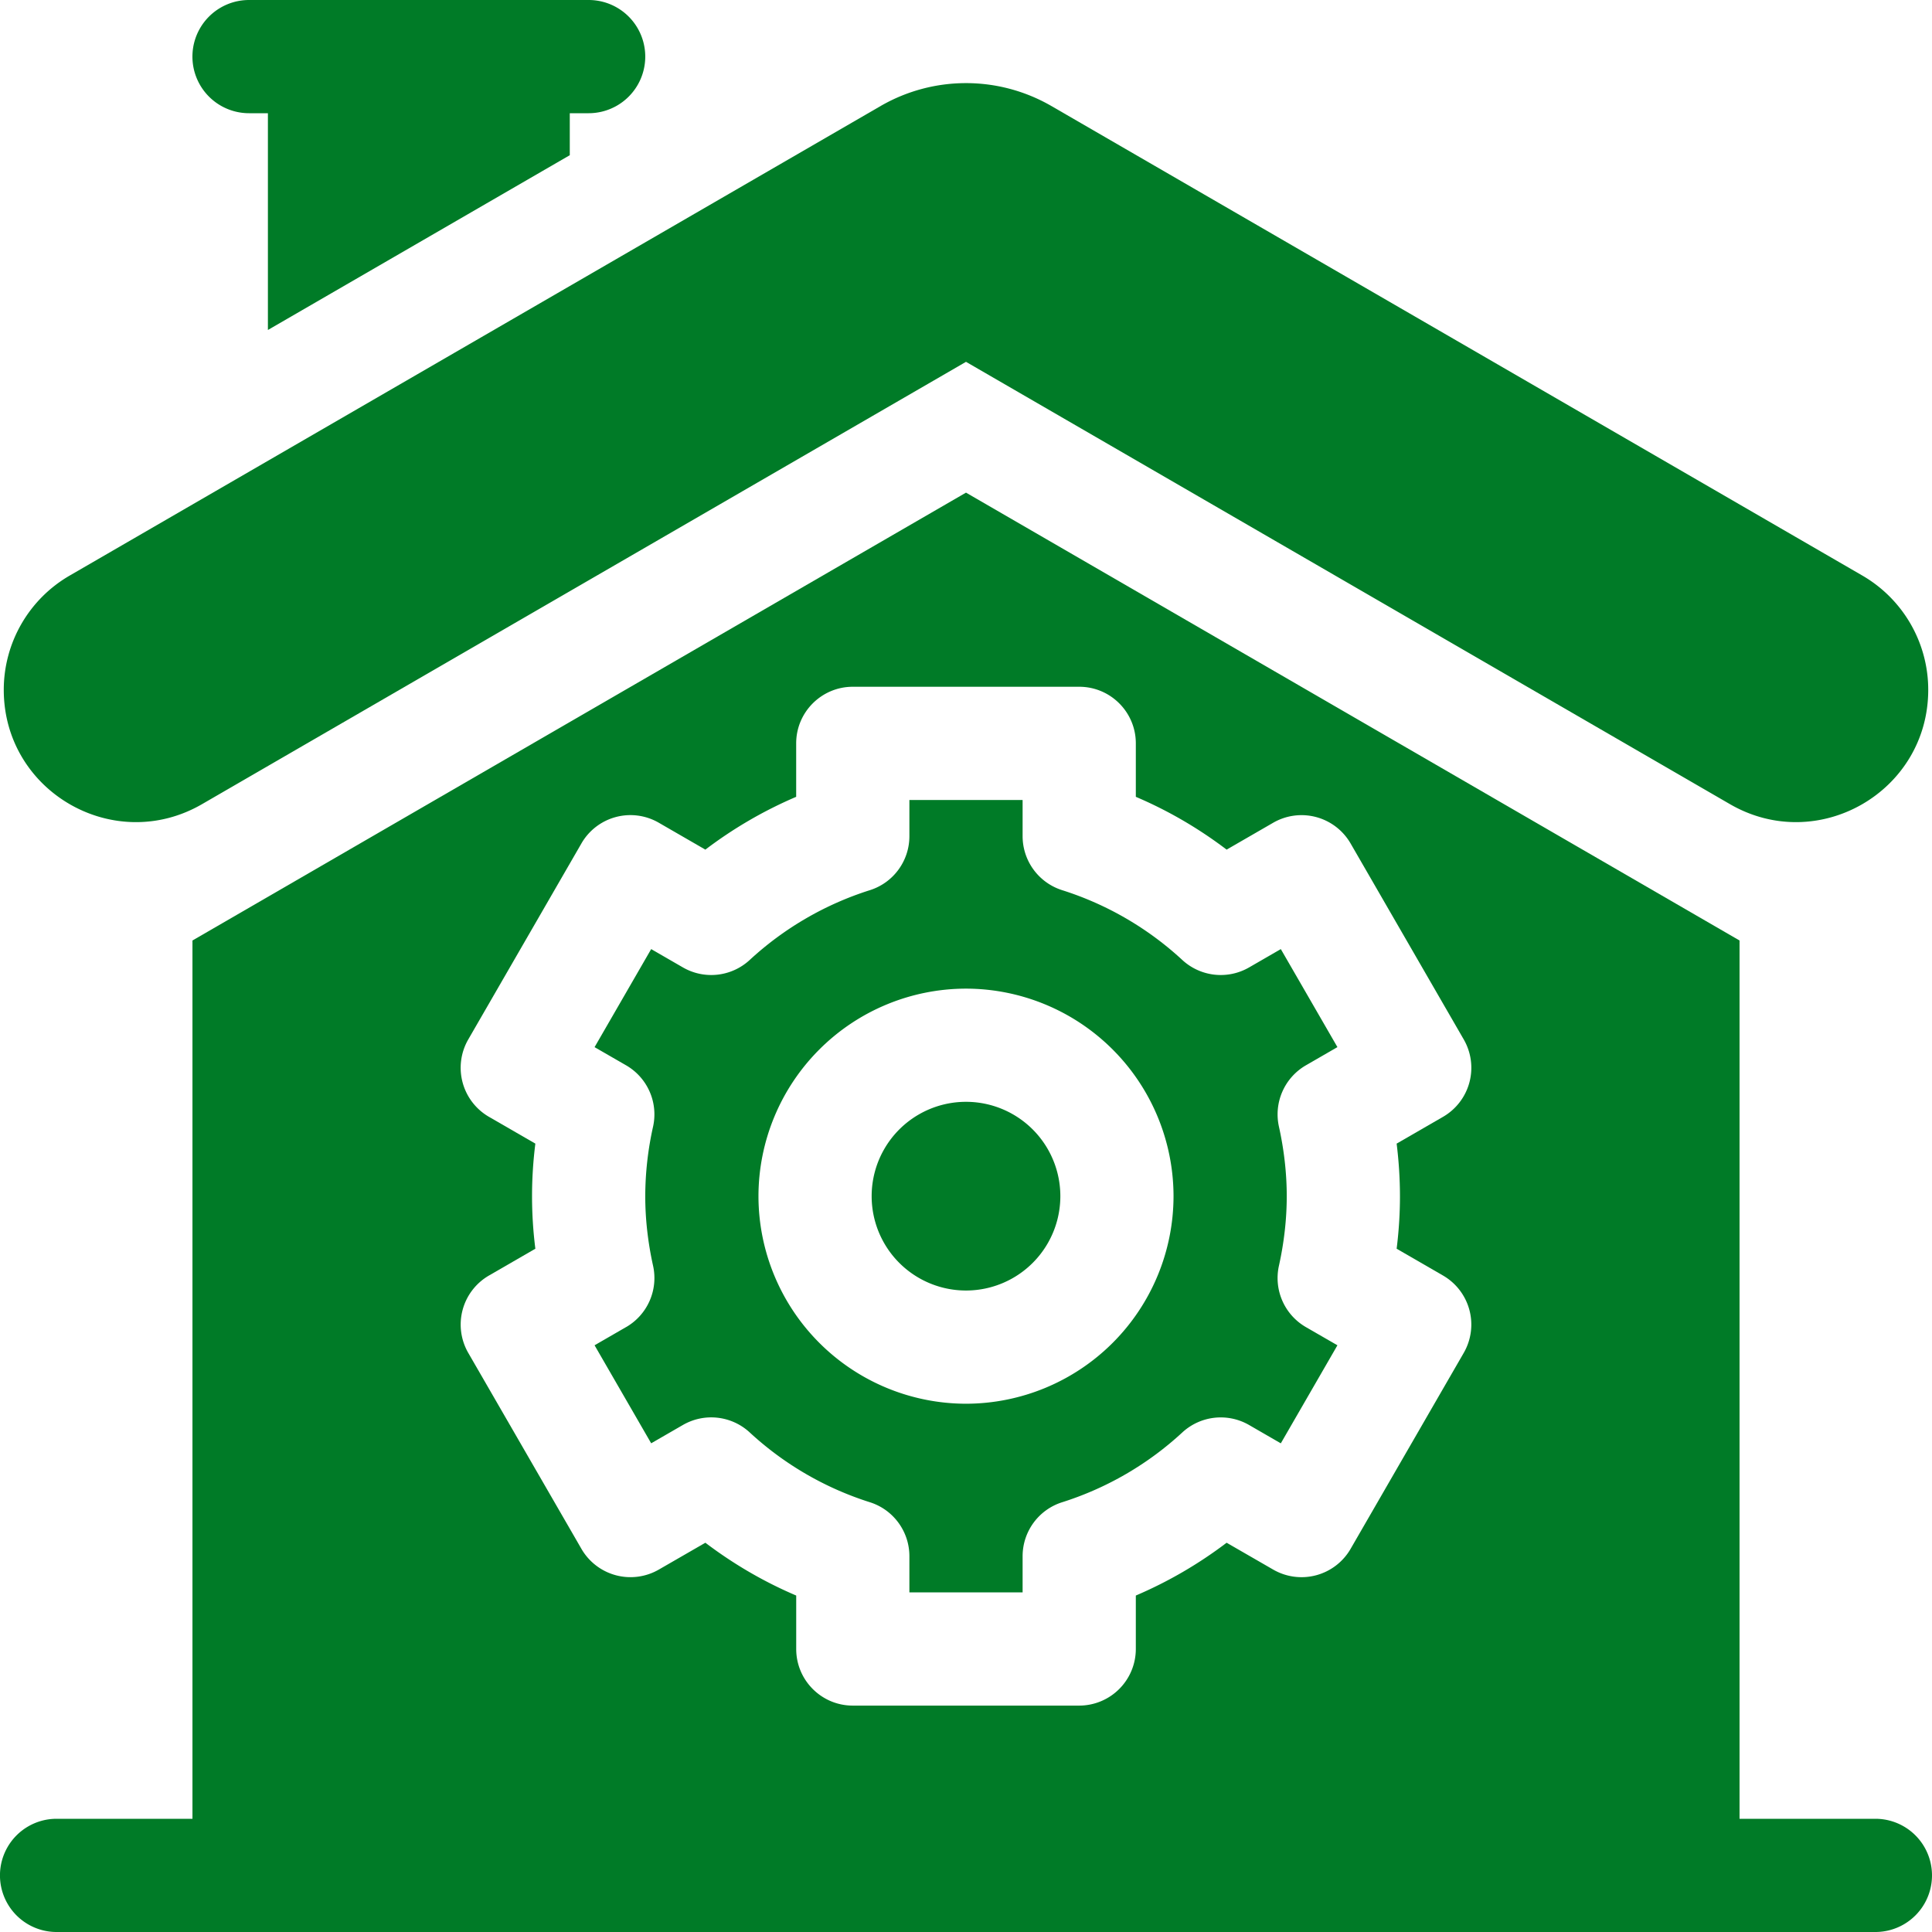 <svg width="60" height="60" viewBox="0 0 60 60" fill="none" xmlns="http://www.w3.org/2000/svg"><path d="M7.734 3.516h.586v6.732l9.375-5.428V3.516h.586a1.758 1.758 0 0 0 0-3.516H7.734a1.758 1.758 0 0 0 0 3.516m11.711 37.697-.98.566 1.758 3.044.987-.57a1.76 1.76 0 0 1 2.067.227 9.9 9.9 0 0 0 3.734 2.172c.733.23 1.231.91 1.231 1.677v1.124h3.516V48.33c0-.768.498-1.447 1.23-1.677a9.9 9.9 0 0 0 3.735-2.172 1.76 1.76 0 0 1 2.067-.227l.987.57 1.758-3.045-.98-.565a1.76 1.76 0 0 1-.837-1.903c.161-.727.243-1.455.243-2.162s-.082-1.434-.243-2.162a1.76 1.76 0 0 1 .837-1.902l.98-.566-1.758-3.044-.987.57a1.76 1.76 0 0 1-2.067-.227 9.9 9.9 0 0 0-3.734-2.172 1.76 1.76 0 0 1-1.231-1.677v-1.124h-3.516v1.124c0 .768-.498 1.447-1.23 1.677a9.9 9.9 0 0 0-3.735 2.172 1.76 1.76 0 0 1-2.067.227l-.987-.57-1.758 3.045.98.565a1.76 1.76 0 0 1 .837 1.902 10 10 0 0 0-.243 2.162c0 .707.082 1.435.243 2.162a1.76 1.76 0 0 1-.837 1.903M30 30.703a6.453 6.453 0 0 1 6.445 6.445A6.453 6.453 0 0 1 30 43.594a6.453 6.453 0 0 1-6.445-6.446A6.453 6.453 0 0 1 30 30.703" fill="#007B27"/><path d="M30 40.078a2.93 2.93 0 1 0 0-5.86 2.93 2.93 0 0 0 0 5.86" fill="#007B27"/><path d="M58.242 56.484h-4.219V29.208L30 15.299 5.977 29.208v27.276h-4.22a1.758 1.758 0 0 0 0 3.516h56.485a1.758 1.758 0 0 0 0-3.516M16.523 37.148q0-.81.103-1.632l-1.441-.832a1.76 1.76 0 0 1-.644-2.401l3.516-6.09a1.757 1.757 0 0 1 2.401-.643l1.448.836a13.3 13.3 0 0 1 2.82-1.64v-1.66c0-.97.788-1.758 1.759-1.758h7.03c.971 0 1.759.787 1.759 1.758v1.66c1 .426 1.943.974 2.82 1.64l1.448-.836a1.76 1.76 0 0 1 2.401.643l3.516 6.09a1.76 1.76 0 0 1-.644 2.401l-1.441.832q.102.823.103 1.632 0 .81-.103 1.632l1.441.833a1.76 1.76 0 0 1 .644 2.4l-3.516 6.09a1.76 1.76 0 0 1-2.401.643l-1.448-.835a13.3 13.3 0 0 1-2.82 1.64v1.66a1.76 1.76 0 0 1-1.758 1.758h-7.032c-.97 0-1.757-.787-1.757-1.758v-1.66c-1-.426-1.944-.975-2.821-1.64l-1.448.835a1.76 1.76 0 0 1-2.4-.643l-3.517-6.09a1.76 1.76 0 0 1 .644-2.4l1.441-.833a13 13 0 0 1-.103-1.632" fill="#007B27"/><path d="M6.274 24.974 30 11.237l23.726 13.737c2.735 1.583 6.157-.39 6.157-3.55 0-1.464-.78-2.816-2.047-3.55L32.641 3.286a5.3 5.3 0 0 0-5.283.001L2.164 17.875a4.1 4.1 0 0 0-2.047 3.549c0 3.16 3.422 5.133 6.157 3.55" fill="#007B27"/></svg>
